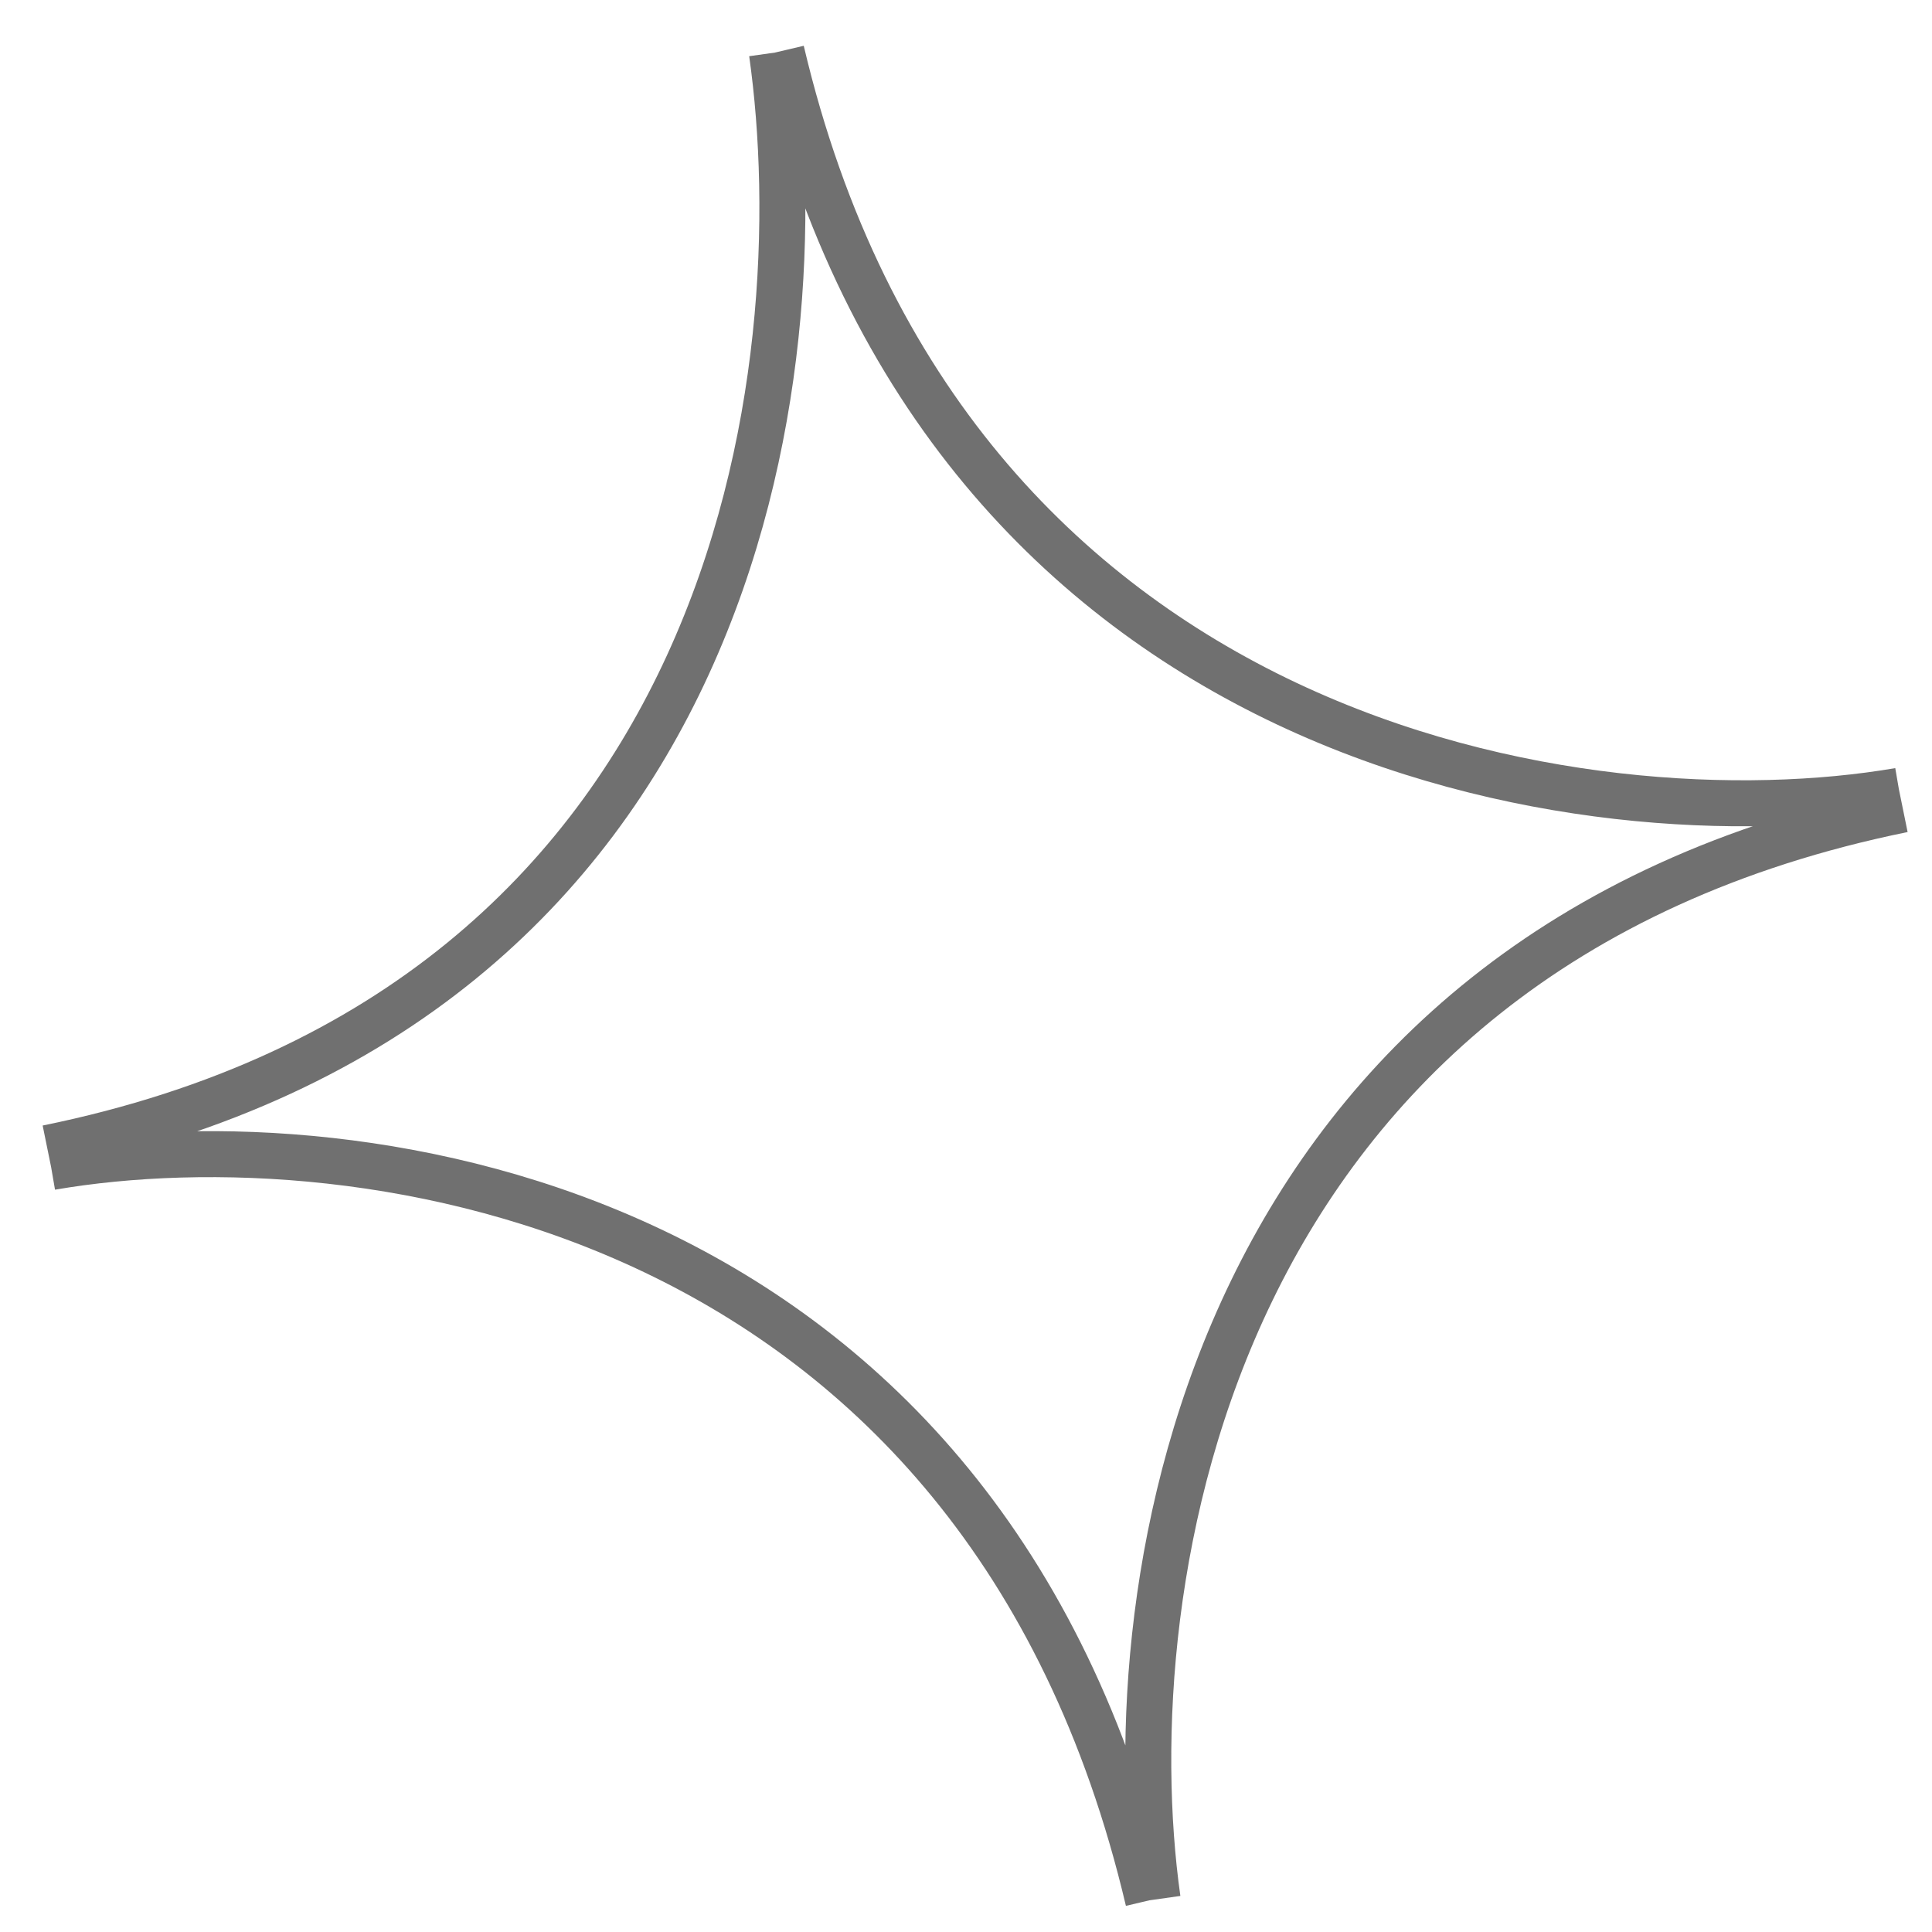 <?xml version="1.0" encoding="UTF-8"?> <svg xmlns="http://www.w3.org/2000/svg" width="42" height="42" viewBox="0 0 42 42" fill="none"> <path d="M16.782 1.152C17.744 7.965 16.2 21.869 1.027 24.958M41.286 17.191C34.573 18.345 20.573 16.336 16.986 1.11M25.165 41.286C24.203 34.473 26.198 20.687 41.37 17.598M1.111 25.37C7.824 24.216 21.375 26.091 24.963 41.317" stroke="#707070"></path> </svg> 
